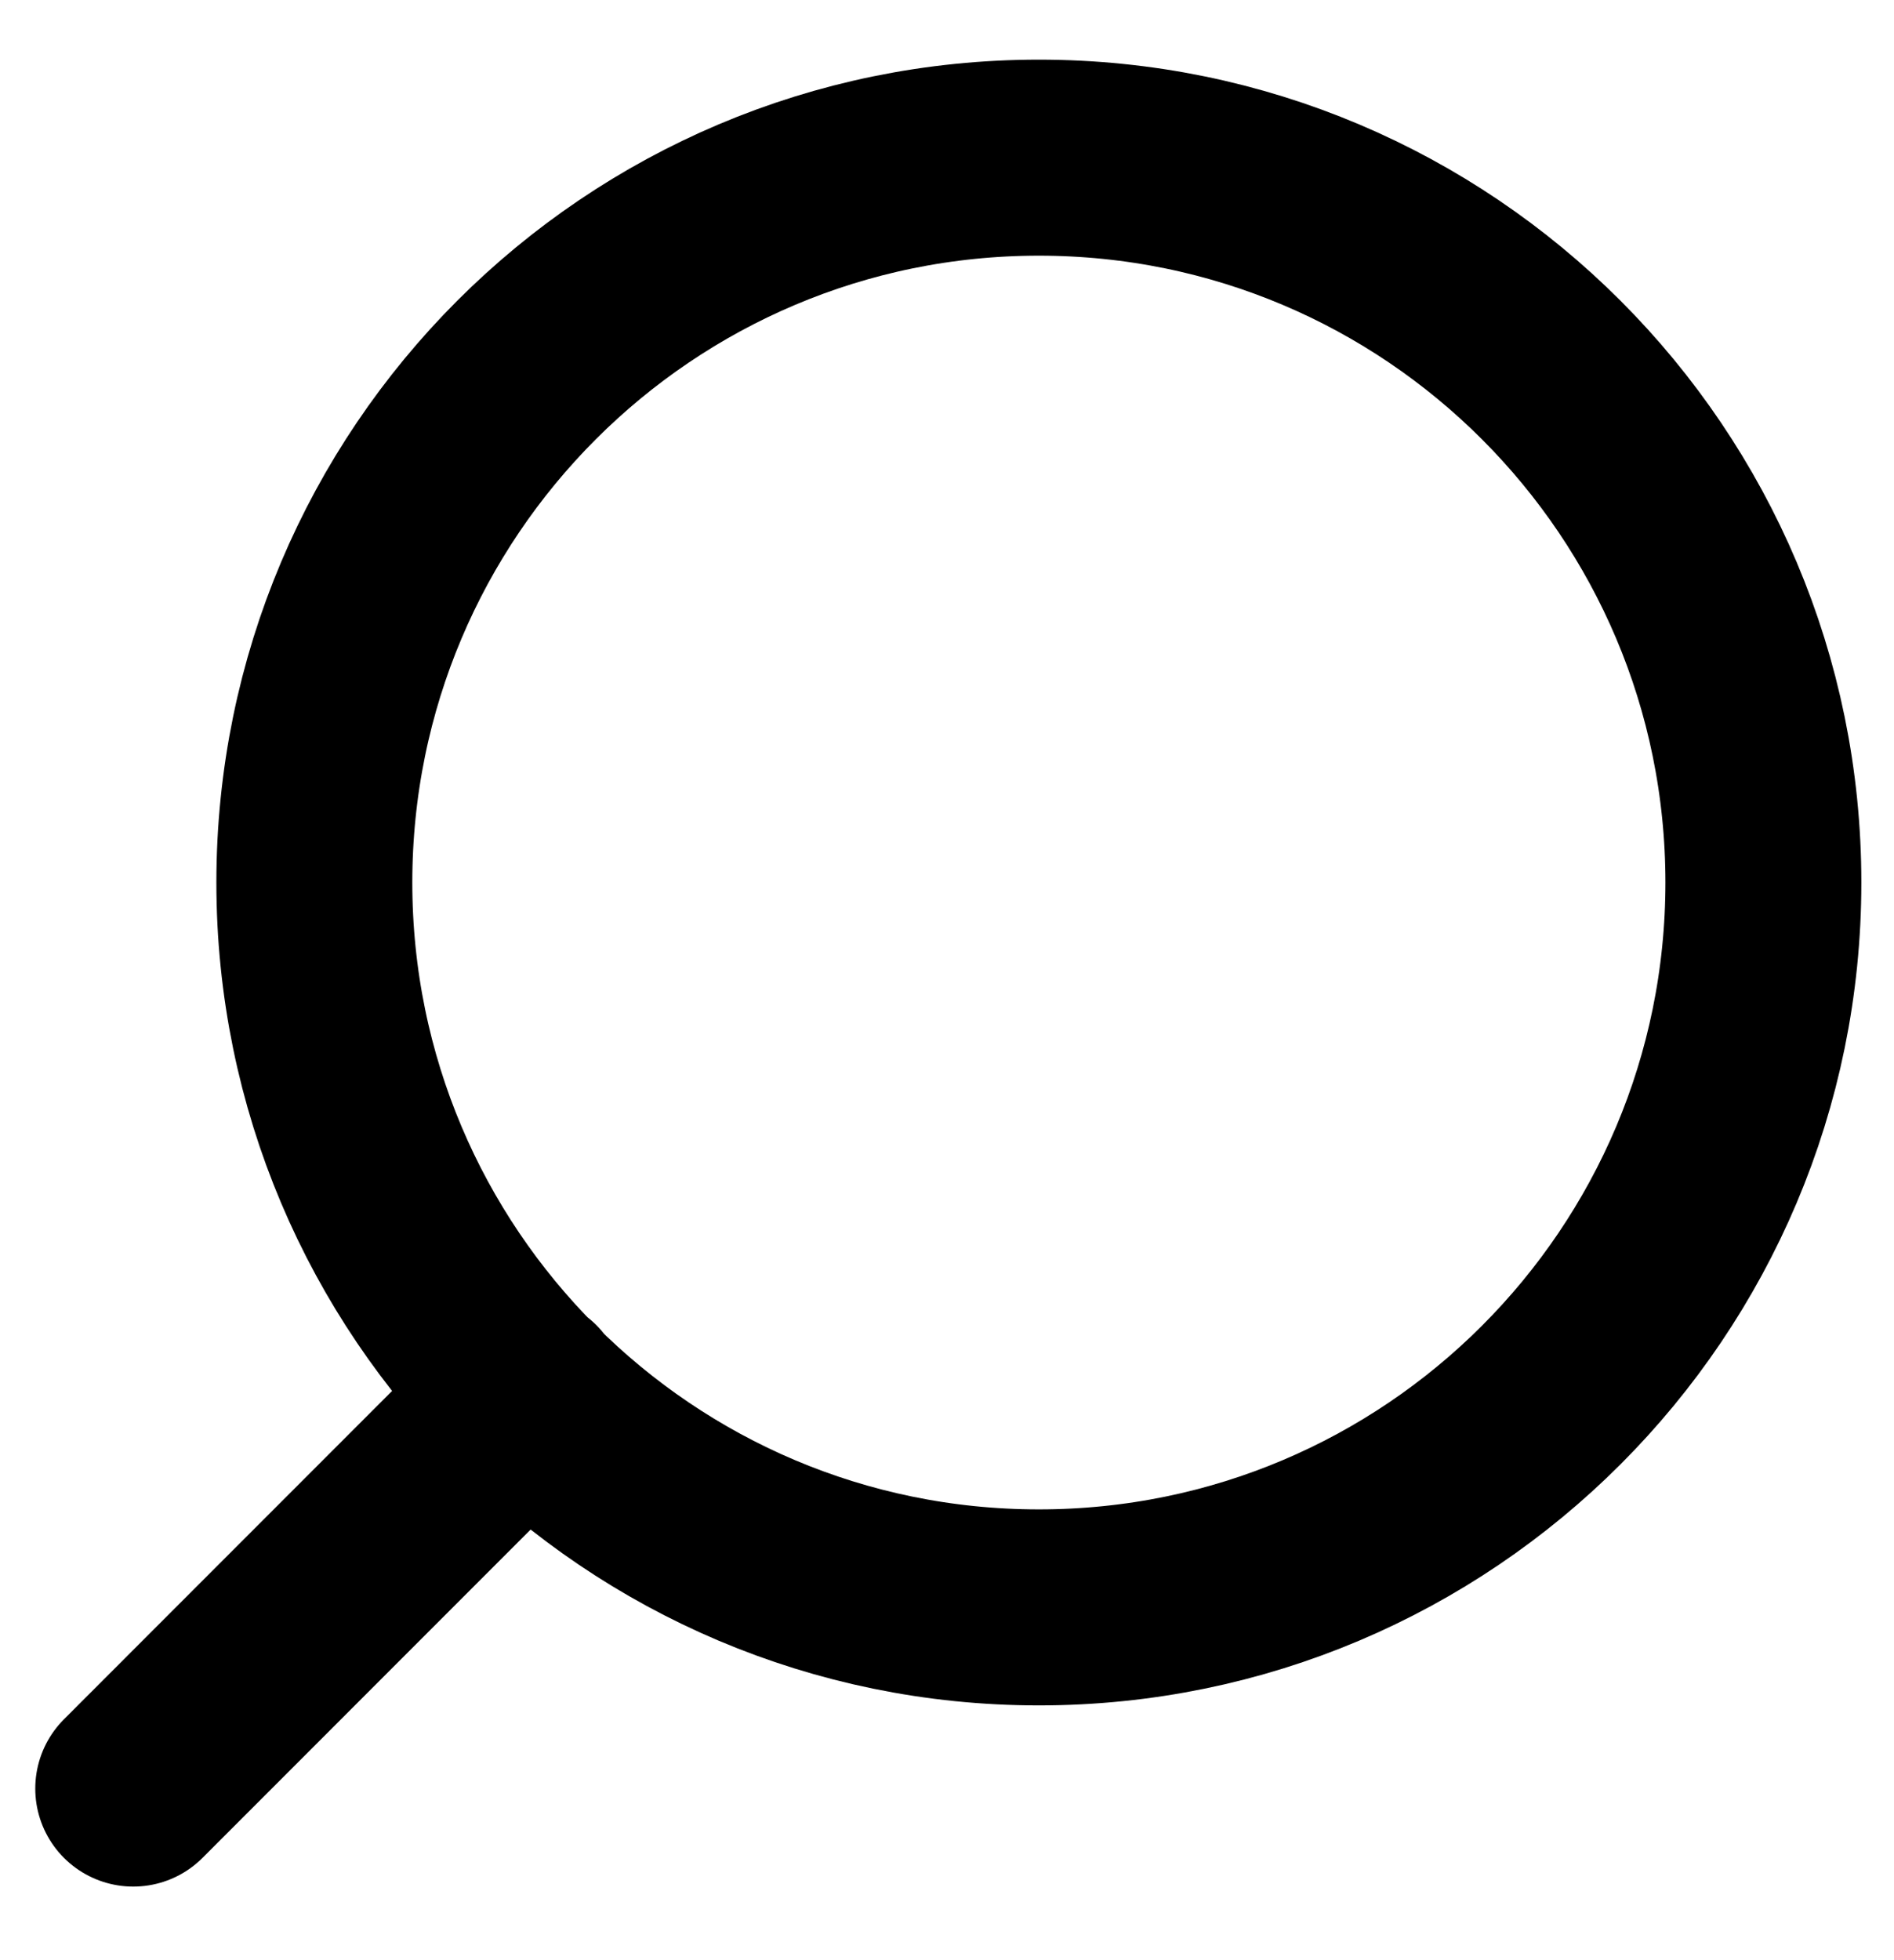 <svg xmlns="http://www.w3.org/2000/svg" width="29" height="30"><path fill="none" stroke="#000" stroke-linecap="round" stroke-linejoin="round" stroke-miterlimit="20" stroke-width="3" d="M4.813 13.507c0 6.127 4.967 11.094 11.094 11.094S27 19.634 27 13.507 22.034 2.413 15.907 2.413 4.813 7.38 4.813 13.507zM2.04 27.374l6.031-6.032"/></svg>